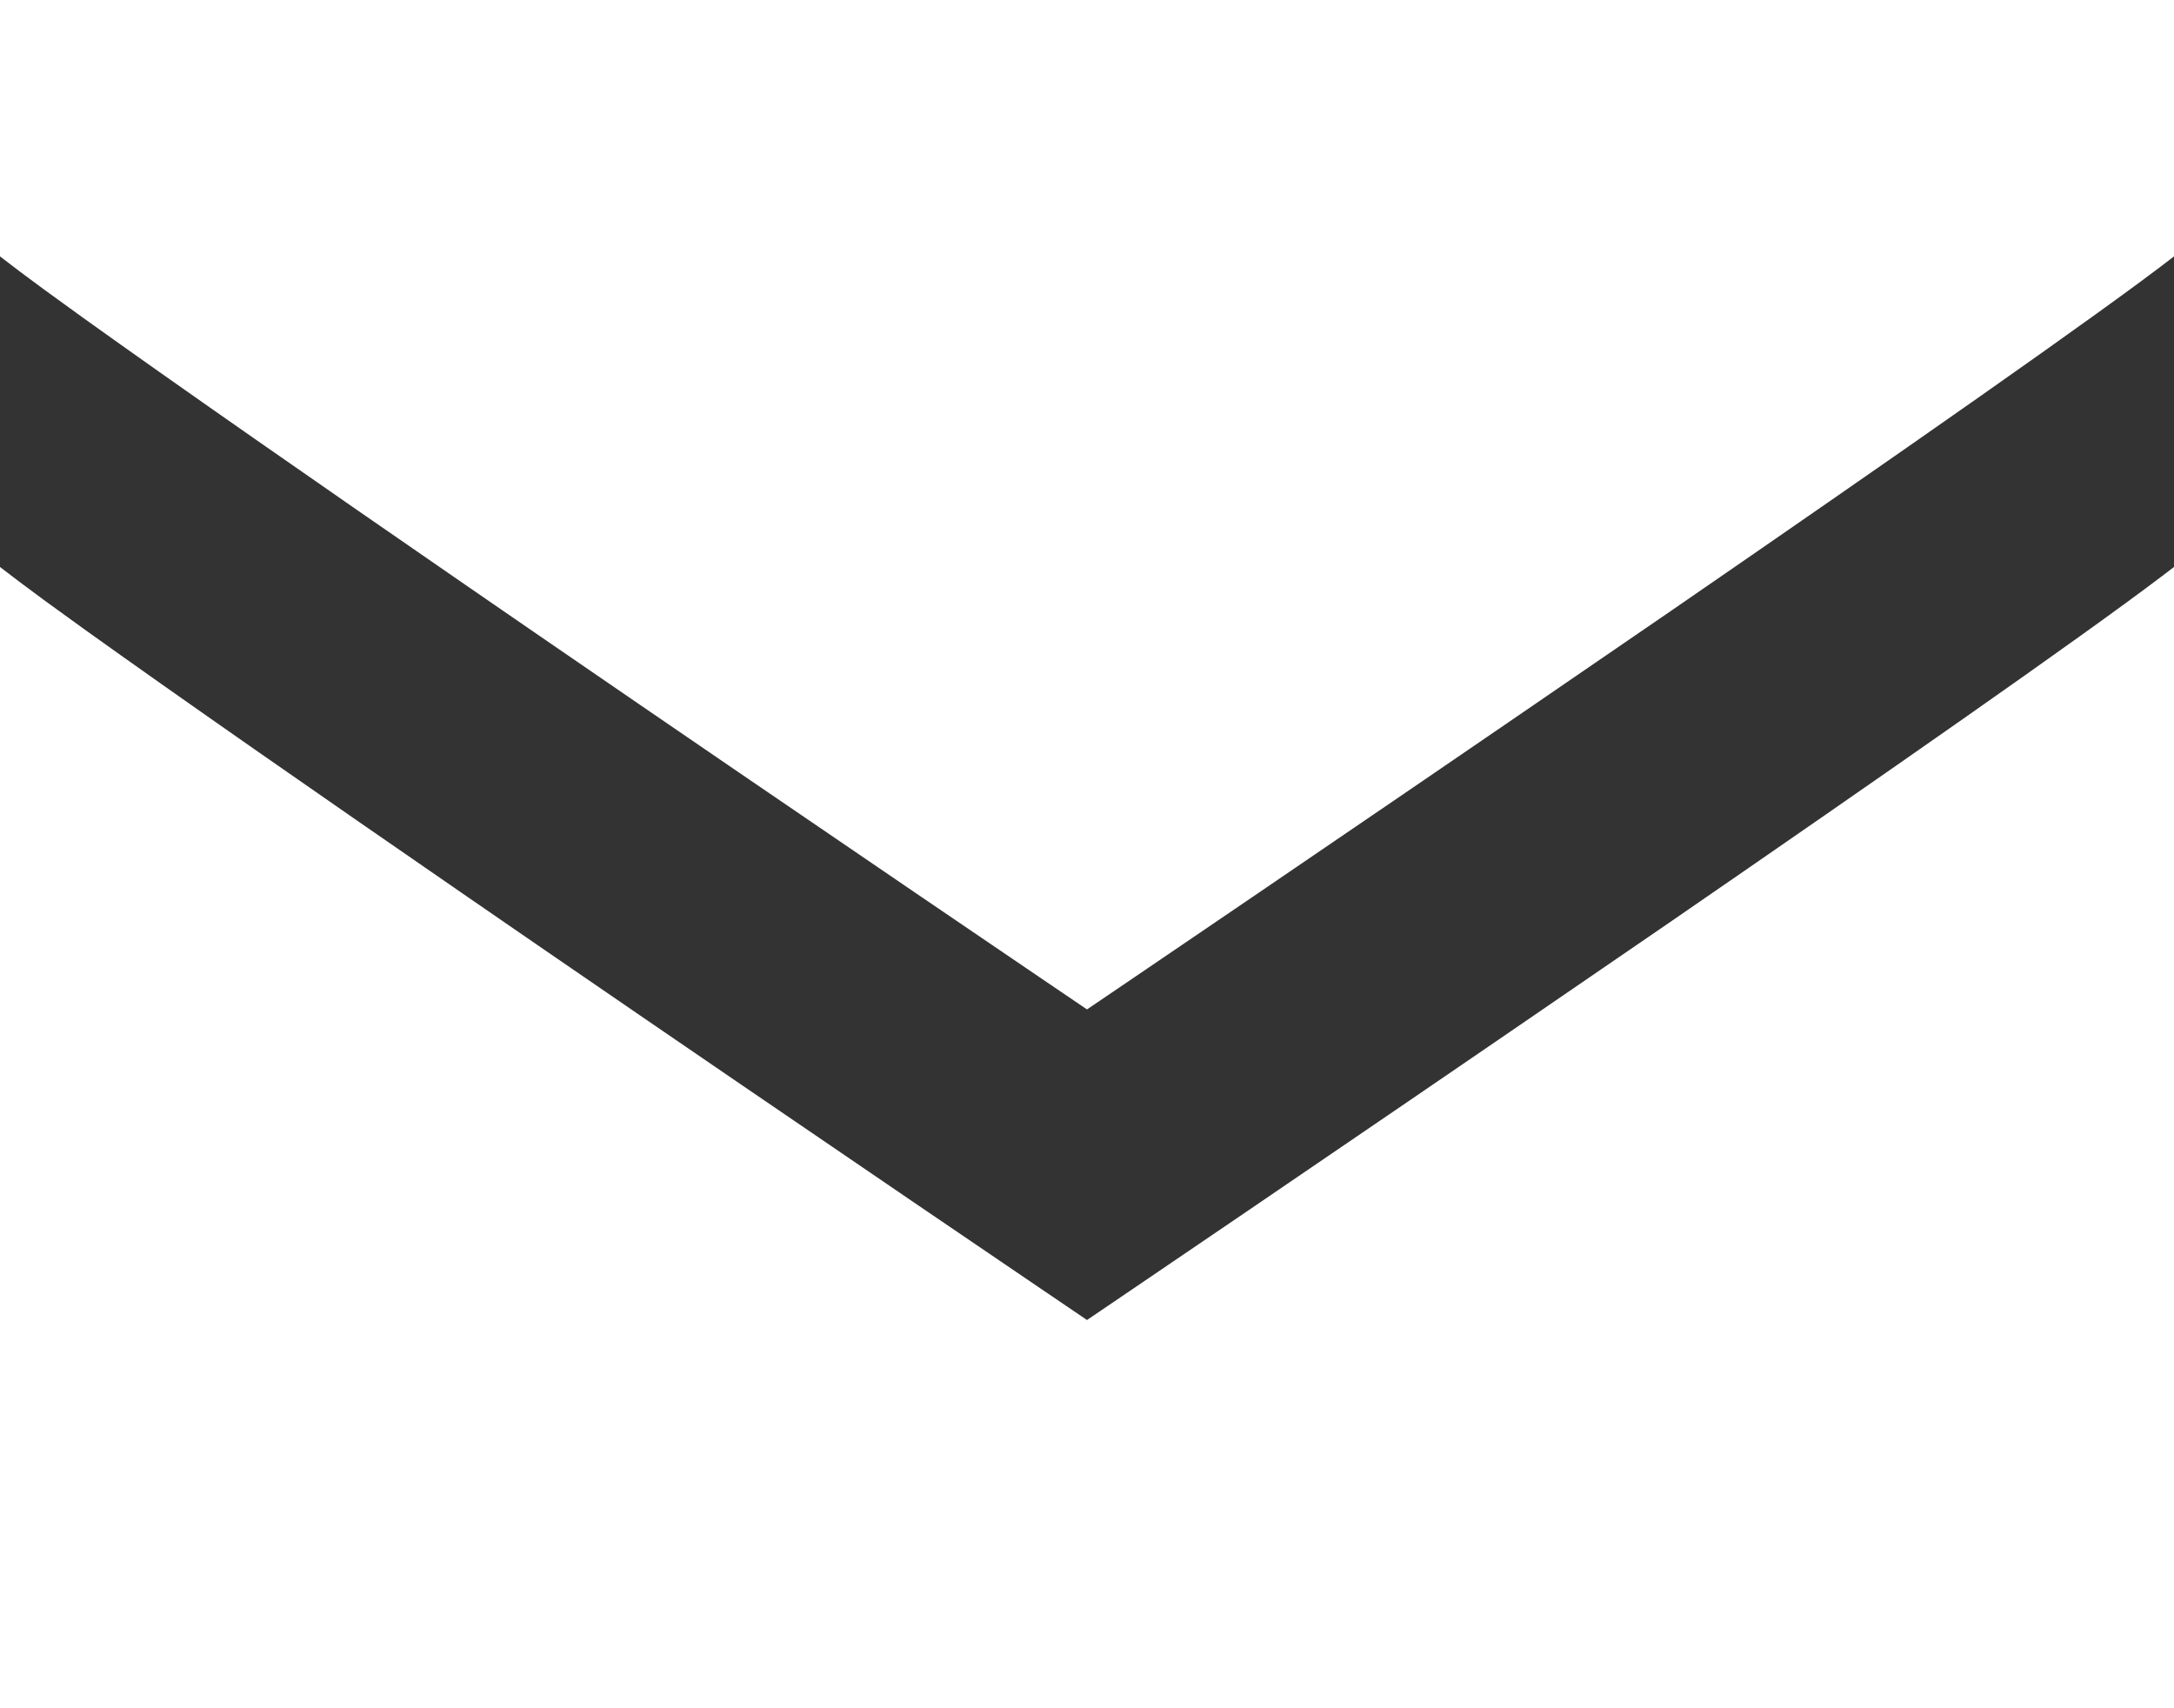 <?xml version="1.0" encoding="UTF-8"?>
<svg width="14px" height="11px" viewBox="0 0 14 11" version="1.1" xmlns="http://www.w3.org/2000/svg" xmlns:xlink="http://www.w3.org/1999/xlink">
    <rect x="0" y="0" width="14" height="11" fill="#333333" stroke="none"/>
    <title>Combined Shape</title>
    <g id="Symbols" stroke="none" stroke-width="1" fill="none" fill-rule="evenodd">
        <g id="icons-/-email" transform="translate(-20, -21)" fill="#FFFFFF">
            <path d="M34,24.651 L34,32 L20,32 L20,24.651 C20.073,24.708 20.168,24.779 20.282,24.863 L20.536,25.047 C21.137,25.478 22.055,26.117 23.013,26.777 L23.456,27.082 C25.234,28.304 27,29.5 27,29.5 C27,29.5 28.621,28.402 30.321,27.235 L30.766,26.93 C32.098,26.013 33.395,25.11 33.92,24.712 L34,24.651 Z M34,21 L34,22.651 L34,22.651 C33.54,23.009 32.172,23.962 30.766,24.93 L30.321,25.235 C28.621,26.402 27,27.5 27,27.5 C27,27.5 25.234,26.304 23.456,25.082 L23.013,24.777 C22.055,24.117 21.137,23.478 20.536,23.047 L20.282,22.863 C20.168,22.779 20.073,22.708 20,22.651 L20,21 L34,21 L34,21 Z" id="Combined-Shape"></path>
        </g>
    </g>
</svg>